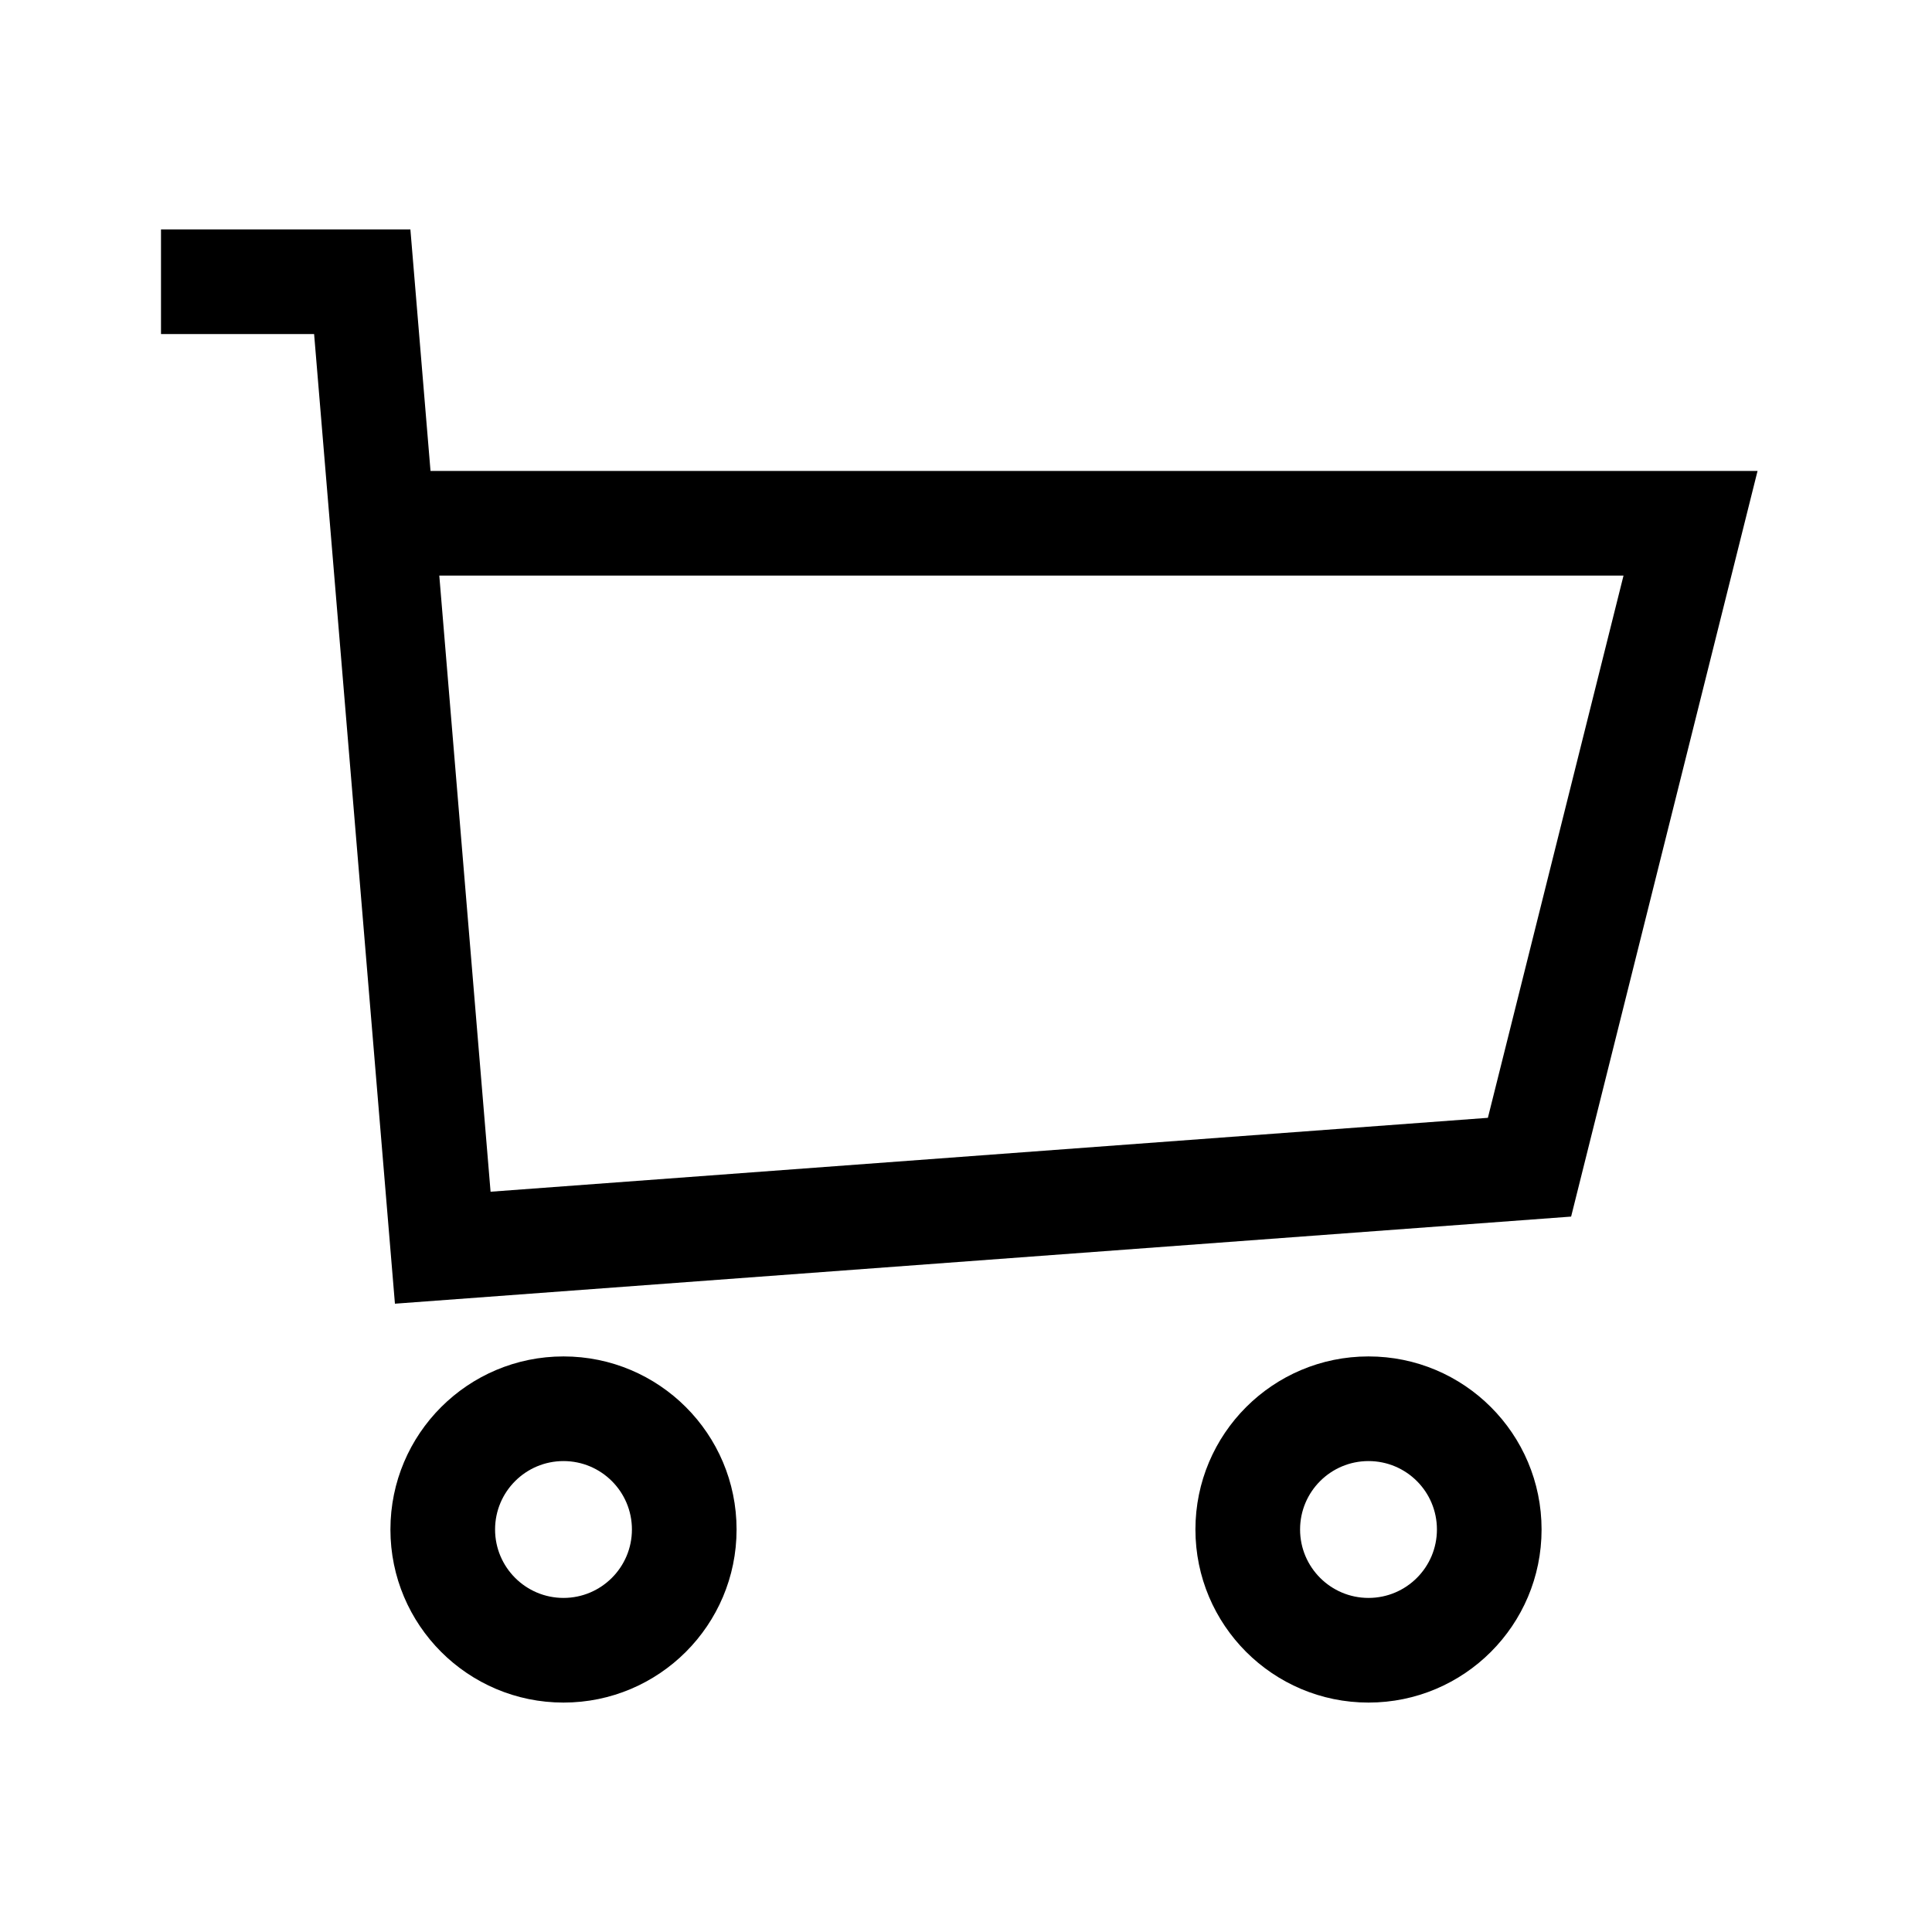 <svg width="24" height="24" viewBox="0 0 24 24" fill="none" xmlns="http://www.w3.org/2000/svg">
<path fill-rule="evenodd" clip-rule="evenodd" d="M3.902 4.15H2V2.85H5.098L5.348 5.85H21.833L19.517 15.113L4.906 16.195L3.902 4.15ZM5.457 7.15L6.094 14.804L18.483 13.886L20.168 7.15H5.457Z" fill="currentColor"/>
<path fill-rule="evenodd" clip-rule="evenodd" d="M7 18.15C6.531 18.15 6.15 18.53 6.15 19C6.15 19.469 6.531 19.85 7 19.85C7.469 19.85 7.85 19.469 7.85 19C7.85 18.53 7.469 18.15 7 18.15ZM4.85 19C4.85 17.812 5.813 16.85 7 16.85C8.187 16.85 9.15 17.812 9.15 19C9.15 20.187 8.187 21.15 7 21.15C5.813 21.15 4.85 20.187 4.85 19Z" fill="currentColor"/>
<path fill-rule="evenodd" clip-rule="evenodd" d="M17 18.15C16.531 18.15 16.15 18.53 16.15 19C16.15 19.469 16.531 19.85 17 19.85C17.47 19.85 17.85 19.469 17.85 19C17.85 18.53 17.47 18.15 17 18.15ZM14.85 19C14.85 17.812 15.813 16.85 17 16.85C18.188 16.85 19.15 17.812 19.15 19C19.15 20.187 18.188 21.15 17 21.15C15.813 21.15 14.85 20.187 14.85 19Z" fill="currentColor"/>
</svg>

